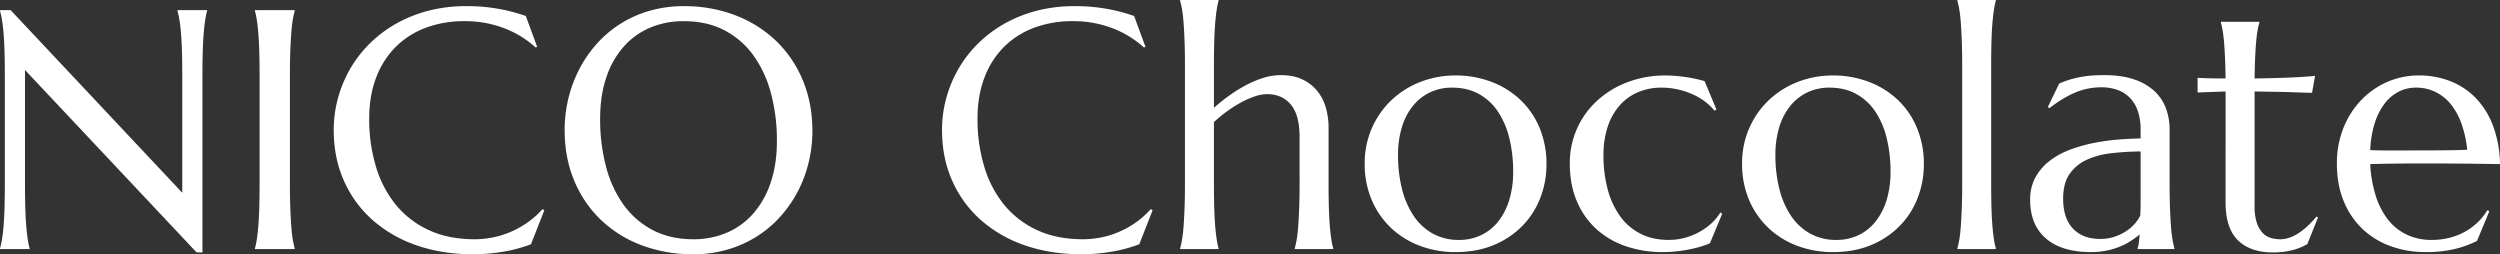 <svg xmlns="http://www.w3.org/2000/svg" width="2066.118" height="210.123" viewBox="0 0 2066.118 210.123"><rect x="0" y="0" width="2066.118" height="210.123" fill="#333333" stroke="none"/><path d="M27.4-197.455,169.228-46.541v-96.937q0-11.7-.275-20.448t-.826-15.146q-.551-6.4-1.308-10.671a73.2,73.2,0,0,0-1.583-7.16v-.551h24.51v.551a63.347,63.347,0,0,0-1.515,7.16q-.688,4.269-1.239,10.671t-.826,15.146q-.275,8.744-.275,20.448V2.754h-4.819L39.243-148.022v94.184q0,11.7.275,20.448t.826,15.078q.551,6.334,1.239,10.6A63.346,63.346,0,0,0,43.1-.551V0H18.589V-.551a73.194,73.194,0,0,0,1.583-7.16q.757-4.269,1.308-10.6t.826-15.078q.275-8.744.275-20.448v-89.64q0-11.7-.275-20.448t-.826-15.146q-.551-6.4-1.308-10.671a73.194,73.194,0,0,0-1.583-7.16v-.551ZM229.263-.551a63.347,63.347,0,0,0,1.515-7.16q.688-4.269,1.239-10.6t.826-15.078q.275-8.744.275-20.448v-89.64q0-11.7-.275-20.448t-.826-15.146q-.551-6.4-1.239-10.671a63.347,63.347,0,0,0-1.515-7.16v-.551h32.909v.551a73.194,73.194,0,0,0-1.583,7.16q-.757,4.269-1.239,10.671t-.826,15.146q-.344,8.744-.344,20.448v89.64q0,11.7.344,20.448t.826,15.078q.482,6.334,1.239,10.6a73.194,73.194,0,0,0,1.583,7.16V0H229.263ZM462.519-167.162l-1.239.551a81.521,81.521,0,0,0-25.818-15.835,89.844,89.844,0,0,0-33.116-5.921,89.675,89.675,0,0,0-31.808,5.439,69.489,69.489,0,0,0-24.854,15.766A71.278,71.278,0,0,0,329.5-141.826q-5.783,15.009-5.783,34.148a135.412,135.412,0,0,0,5.508,39.312,91.1,91.1,0,0,0,16.386,31.6,76.19,76.19,0,0,0,27.195,21q16.317,7.642,38.073,7.642a76.008,76.008,0,0,0,15.7-1.652,74.215,74.215,0,0,0,15.078-4.888,77.256,77.256,0,0,0,13.632-7.849,70.391,70.391,0,0,0,11.635-10.534l1.515.964L457.424-3.993a118.678,118.678,0,0,1-22.789,6.127,148.592,148.592,0,0,1-25.129,2.134q-25.474,0-46.61-7.367a107.281,107.281,0,0,1-36.352-20.861,94.214,94.214,0,0,1-23.684-32.427q-8.468-18.933-8.468-42.066a99.641,99.641,0,0,1,3.374-25.749,101.951,101.951,0,0,1,9.845-24.1,98.851,98.851,0,0,1,15.973-21,102.456,102.456,0,0,1,21.687-16.592,110.931,110.931,0,0,1,26.851-10.947,122.452,122.452,0,0,1,31.739-3.924,145.389,145.389,0,0,1,49.295,8.124Zm121.172-33.6a117.216,117.216,0,0,1,42.479,7.5,100.192,100.192,0,0,1,33.667,21.067A95.837,95.837,0,0,1,682-139.623q7.986,19,7.986,42a110.331,110.331,0,0,1-3.029,25.749,104.841,104.841,0,0,1-8.881,23.959,101.137,101.137,0,0,1-14.389,20.861,92.266,92.266,0,0,1-19.484,16.523A95.475,95.475,0,0,1,620.042.344a99.727,99.727,0,0,1-28.5,3.924A119.172,119.172,0,0,1,549.06-3.1a99,99,0,0,1-33.667-20.861,95.268,95.268,0,0,1-22.169-32.427q-7.986-18.933-7.986-42.066a110.331,110.331,0,0,1,3.029-25.749,107.549,107.549,0,0,1,8.881-24.1,101.065,101.065,0,0,1,14.32-21,92.392,92.392,0,0,1,19.415-16.592,93.811,93.811,0,0,1,24.234-10.947A100.44,100.44,0,0,1,583.69-200.76ZM591.539-8.124a69.364,69.364,0,0,0,27.952-5.508A60.971,60.971,0,0,0,641.316-29.6a74.454,74.454,0,0,0,14.251-25.542q5.095-15.078,5.095-34.217a150.452,150.452,0,0,0-4.888-39.312,95.127,95.127,0,0,0-14.527-31.395,68.409,68.409,0,0,0-24.028-20.792q-14.389-7.5-33.529-7.5a70.125,70.125,0,0,0-27.952,5.439,60.974,60.974,0,0,0-21.825,15.766,73.04,73.04,0,0,0-14.251,25.336q-5.095,15.009-5.095,34.148a153.5,153.5,0,0,0,4.819,39.312,94.8,94.8,0,0,0,14.458,31.6,69.274,69.274,0,0,0,24.1,21Q572.4-8.124,591.539-8.124ZM965.244-167.162l-1.239.551a81.521,81.521,0,0,0-25.818-15.835,89.844,89.844,0,0,0-33.116-5.921,89.675,89.675,0,0,0-31.808,5.439,69.489,69.489,0,0,0-24.854,15.766,71.278,71.278,0,0,0-16.179,25.336q-5.783,15.009-5.783,34.148a135.412,135.412,0,0,0,5.508,39.312,91.1,91.1,0,0,0,16.386,31.6,76.19,76.19,0,0,0,27.195,21q16.317,7.642,38.073,7.642a76.008,76.008,0,0,0,15.7-1.652,74.215,74.215,0,0,0,15.078-4.888,77.256,77.256,0,0,0,13.632-7.849A70.391,70.391,0,0,0,969.65-33.047l1.515.964L960.149-3.993a118.678,118.678,0,0,1-22.789,6.127,148.592,148.592,0,0,1-25.129,2.134q-25.474,0-46.61-7.367A107.281,107.281,0,0,1,829.27-23.959a94.214,94.214,0,0,1-23.684-32.427q-8.468-18.933-8.468-42.066a99.641,99.641,0,0,1,3.374-25.749,101.951,101.951,0,0,1,9.845-24.1,98.851,98.851,0,0,1,15.973-21A102.456,102.456,0,0,1,848-185.889a110.931,110.931,0,0,1,26.851-10.947,122.452,122.452,0,0,1,31.739-3.924,145.389,145.389,0,0,1,49.295,8.124Zm127.368,74.355q0-18.176-7.3-26.713t-19.553-8.537a32.315,32.315,0,0,0-10.121,1.859,71.8,71.8,0,0,0-11.429,5.026,104.357,104.357,0,0,0-11.635,7.367,108.259,108.259,0,0,0-10.74,8.881v51.085q0,11.7.275,20.448t.826,15.078q.551,6.334,1.239,10.6a63.347,63.347,0,0,0,1.515,7.16V0H993.885V-.551a73.194,73.194,0,0,0,1.583-7.16q.757-4.269,1.239-10.6t.826-15.078q.344-8.744.344-20.448v-98.177q0-11.7-.344-20.448t-.826-15.078q-.482-6.334-1.239-10.6a73.194,73.194,0,0,0-1.583-7.16v-.551h31.808v.551a63.347,63.347,0,0,0-1.515,7.16q-.688,4.269-1.239,10.6t-.826,15.078q-.275,8.744-.275,20.448v35.25a145.32,145.32,0,0,1,12.186-9.776,124.481,124.481,0,0,1,13.838-8.675,83.888,83.888,0,0,1,14.6-6.2,48.442,48.442,0,0,1,14.6-2.341q10.74,0,18.245,3.718a35.068,35.068,0,0,1,12.255,9.776,38.8,38.8,0,0,1,6.885,13.838,59.335,59.335,0,0,1,2.134,15.766v46.816q0,11.7.275,20.448t.826,15.078q.551,6.334,1.239,10.6a63.347,63.347,0,0,0,1.515,7.16V0h-31.808V-.551a73.194,73.194,0,0,0,1.583-7.16q.757-4.269,1.239-10.6t.826-15.078q.344-8.744.344-20.448Zm53.839,22.031a71.5,71.5,0,0,1,5.783-28.847,71.223,71.223,0,0,1,15.9-23.064,72.988,72.988,0,0,1,23.89-15.284,78.97,78.97,0,0,1,29.6-5.508,82.278,82.278,0,0,1,29.26,5.164,71.684,71.684,0,0,1,23.89,14.665,67.673,67.673,0,0,1,16.042,23.133,76.753,76.753,0,0,1,5.852,30.568,76.3,76.3,0,0,1-4.957,27.264,67.786,67.786,0,0,1-14.6,23.133,70.978,70.978,0,0,1-23.615,16.042q-13.976,5.99-32.152,5.99A82.309,82.309,0,0,1,1192.3-2.616a70.93,70.93,0,0,1-23.821-14.6,68.645,68.645,0,0,1-16.11-23.064A75.483,75.483,0,0,1,1146.451-70.775Zm78.073,63.2a41.668,41.668,0,0,0,17.969-3.855,39.881,39.881,0,0,0,14.114-11.153,53.361,53.361,0,0,0,9.226-17.763,78.539,78.539,0,0,0,3.3-23.684,114.222,114.222,0,0,0-3.167-27.608,68.741,68.741,0,0,0-9.432-22.031,45.008,45.008,0,0,0-15.766-14.527q-9.5-5.232-22.169-5.232a41.849,41.849,0,0,0-17.9,3.787,40.635,40.635,0,0,0-14.114,10.947,51.164,51.164,0,0,0-9.294,17.556,77.863,77.863,0,0,0-3.3,23.615,112.74,112.74,0,0,0,3.236,27.677,70.538,70.538,0,0,0,9.57,22.238,45.988,45.988,0,0,0,15.766,14.733A44.075,44.075,0,0,0,1224.524-7.573Zm217.421-21.756-10.189,24.51a65.244,65.244,0,0,1-8.537,3.029Q1418.4-.413,1413.236.551T1402.84,2q-5.232.482-9.914.482a93.459,93.459,0,0,1-30.775-4.888,69.308,69.308,0,0,1-24.372-14.251,65.05,65.05,0,0,1-16.042-23q-5.783-13.632-5.783-31.119a69.374,69.374,0,0,1,5.99-28.847,69.909,69.909,0,0,1,16.661-23.064,77.718,77.718,0,0,1,25.129-15.284,87.47,87.47,0,0,1,31.395-5.508,112.87,112.87,0,0,1,16.523,1.308,112.348,112.348,0,0,1,15.7,3.374l9.776,23.408-1.652.964a44.185,44.185,0,0,0-8.193-7.78,53.028,53.028,0,0,0-10.465-5.99,64.779,64.779,0,0,0-12.048-3.855,60.756,60.756,0,0,0-12.943-1.377,49.03,49.03,0,0,0-19.553,3.787,42.239,42.239,0,0,0-15.146,10.947,50.526,50.526,0,0,0-9.845,17.556,73.619,73.619,0,0,0-3.511,23.615,108.367,108.367,0,0,0,3.374,27.677,68.132,68.132,0,0,0,10.052,22.238,47.112,47.112,0,0,0,16.8,14.733q10.121,5.3,23.752,5.3a51.232,51.232,0,0,0,12.6-1.583,52.688,52.688,0,0,0,11.842-4.544,53.02,53.02,0,0,0,10.258-7.091,40.178,40.178,0,0,0,7.849-9.363Zm16.386-41.446a71.5,71.5,0,0,1,5.783-28.847,71.223,71.223,0,0,1,15.9-23.064,72.988,72.988,0,0,1,23.89-15.284,78.97,78.97,0,0,1,29.6-5.508,82.278,82.278,0,0,1,29.26,5.164,71.684,71.684,0,0,1,23.89,14.665,67.673,67.673,0,0,1,16.042,23.133,76.753,76.753,0,0,1,5.852,30.568,76.3,76.3,0,0,1-4.957,27.264A67.786,67.786,0,0,1,1589-19.553a70.978,70.978,0,0,1-23.615,16.042q-13.976,5.99-32.152,5.99a82.309,82.309,0,0,1-29.054-5.095,70.93,70.93,0,0,1-23.821-14.6,68.645,68.645,0,0,1-16.11-23.064A75.483,75.483,0,0,1,1458.331-70.775Zm78.073,63.2a41.668,41.668,0,0,0,17.969-3.855,39.881,39.881,0,0,0,14.114-11.153,53.361,53.361,0,0,0,9.226-17.763,78.539,78.539,0,0,0,3.3-23.684,114.222,114.222,0,0,0-3.167-27.608,68.741,68.741,0,0,0-9.432-22.031,45.008,45.008,0,0,0-15.766-14.527q-9.5-5.232-22.169-5.232a41.849,41.849,0,0,0-17.9,3.787,40.635,40.635,0,0,0-14.114,10.947,51.164,51.164,0,0,0-9.294,17.556,77.863,77.863,0,0,0-3.3,23.615,112.74,112.74,0,0,0,3.236,27.677,70.538,70.538,0,0,0,9.57,22.238,45.988,45.988,0,0,0,15.766,14.733A44.075,44.075,0,0,0,1536.4-7.573Zm103.822-144.442q0-11.7-.344-20.448t-.826-15.078q-.482-6.334-1.239-10.6a73.194,73.194,0,0,0-1.583-7.16v-.551h31.808v.551a63.347,63.347,0,0,0-1.515,7.16q-.688,4.269-1.239,10.6t-.826,15.078q-.275,8.744-.275,20.448v98.177q0,11.7.275,20.448t.826,15.078q.551,6.334,1.239,10.6a63.347,63.347,0,0,0,1.515,7.16V0h-31.808V-.551a73.194,73.194,0,0,0,1.583-7.16q.757-4.269,1.239-10.6t.826-15.078q.344-8.744.344-20.448Zm56.18,111.4a37.978,37.978,0,0,1,4.475-18.864,43.936,43.936,0,0,1,11.911-13.632,65.142,65.142,0,0,1,16.937-9.157,127.335,127.335,0,0,1,19.69-5.508,173.069,173.069,0,0,1,20.1-2.754q9.914-.757,18.176-.9v-7.022a47.111,47.111,0,0,0-2.341-15.7,29.259,29.259,0,0,0-6.609-10.947,26.788,26.788,0,0,0-10.258-6.472,38.93,38.93,0,0,0-13.15-2.134,57.756,57.756,0,0,0-9.776.826,55.331,55.331,0,0,0-9.983,2.754,72.679,72.679,0,0,0-10.878,5.232,113.785,113.785,0,0,0-12.324,8.4l-1.377-.826,9.363-19.415a69.356,69.356,0,0,1,8.95-3.374,84.6,84.6,0,0,1,8.95-2.134,87.124,87.124,0,0,1,9.294-1.17q4.75-.344,9.983-.344,14.458,0,24.716,3.511a45.934,45.934,0,0,1,16.8,9.639,36.978,36.978,0,0,1,9.57,14.32,50.221,50.221,0,0,1,3.029,17.556v44.889q0,11.7.344,20.448t.826,15.078q.482,6.334,1.239,10.6a73.194,73.194,0,0,0,1.583,7.16V0H1785.22V-.551a28.525,28.525,0,0,0,1.033-4.957q.344-2.754.62-6.609a71.133,71.133,0,0,1-6.816,5.095,54.534,54.534,0,0,1-8.95,4.75,61.2,61.2,0,0,1-11.153,3.442,64.355,64.355,0,0,1-13.425,1.308q-23.959,0-37.04-11.222T1696.406-40.62ZM1787.7-80.689a237.724,237.724,0,0,0-24.1,1.446,65.79,65.79,0,0,0-20.448,5.439,34.672,34.672,0,0,0-14.183,11.773q-5.3,7.642-5.3,20.31,0,16.248,8.124,24.785T1754.238-8.4a37.072,37.072,0,0,0,12.048-1.859,40.9,40.9,0,0,0,9.639-4.682,34.886,34.886,0,0,0,7.091-6.2,30.313,30.313,0,0,0,4.406-6.541q.275-5.232.275-11.635V-80.689ZM1903.087-8.124a23.294,23.294,0,0,0,8.193-1.515,35.787,35.787,0,0,0,7.849-4.131,58.716,58.716,0,0,0,7.3-5.99,79.257,79.257,0,0,0,6.541-7.091l1.377.688-8.95,22.169q-1.652.826-4.062,2a40.455,40.455,0,0,1-5.783,2.2A62.338,62.338,0,0,1,1907.631,2a66.242,66.242,0,0,1-10.74.757q-18.451,0-28.709-9.983t-10.258-31.188V-130.26l-23.133.826v-12.117q4.269.275,10.189.413t12.943.138q-.138-9.776-.482-17.281t-.826-13.081q-.482-5.577-1.17-9.432t-1.377-6.472v-.551h31.808v.551a52.676,52.676,0,0,0-1.515,6.472q-.688,3.855-1.17,9.363t-.826,13.012q-.344,7.5-.482,17.418,8.675-.138,17.005-.344t15.146-.551q6.816-.344,11.566-.688t6.265-.62l-2.479,14.045q-7.022-.138-14.733-.413-6.609-.275-15.146-.413t-17.625-.275v94.734a42.692,42.692,0,0,0,1.859,13.838,22.291,22.291,0,0,0,4.819,8.331,15.332,15.332,0,0,0,6.747,4.131A27.71,27.71,0,0,0,1903.087-8.124Zm120.07,10.6a83.752,83.752,0,0,1-28.641-4.819,66.693,66.693,0,0,1-23.271-14.114,65.668,65.668,0,0,1-15.628-23q-5.714-13.7-5.714-31.326a78.038,78.038,0,0,1,5.232-28.847,71.231,71.231,0,0,1,14.458-23.064,66.83,66.83,0,0,1,21.549-15.284,64.546,64.546,0,0,1,26.644-5.508,69.644,69.644,0,0,1,26.3,4.888,59.453,59.453,0,0,1,21,14.183,66.981,66.981,0,0,1,14.045,23,94.413,94.413,0,0,1,5.577,31.188q-15.56-.275-31.119-.413t-32.358-.138q-11.979,0-23.339.138t-20.448.413a106.373,106.373,0,0,0,4.475,25.887,62.08,62.08,0,0,0,10.052,19.759,43.445,43.445,0,0,0,15.56,12.6,47.2,47.2,0,0,0,20.723,4.406,59.259,59.259,0,0,0,15.078-1.859A52.8,52.8,0,0,0,2056.2-14.6a49.944,49.944,0,0,0,10.327-7.78,49.791,49.791,0,0,0,7.711-9.708l1.652.826-10.189,24.51a85.357,85.357,0,0,1-17.763,6.541A99.591,99.591,0,0,1,2023.157,2.479Zm-18.313-83.994q13.77,0,27.608-.069t25.129-.482a90.319,90.319,0,0,0-4.682-21.48,55.041,55.041,0,0,0-8.812-16.11,37.471,37.471,0,0,0-12.668-10.189,36.08,36.08,0,0,0-16.11-3.58,31.026,31.026,0,0,0-14.665,3.511,34.708,34.708,0,0,0-11.635,10.121,53.81,53.81,0,0,0-7.986,16.179,85.048,85.048,0,0,0-3.58,21.825q6.2.275,13.081.275Z" transform="translate(-18.589 205.854)" fill="#fff"/></svg>